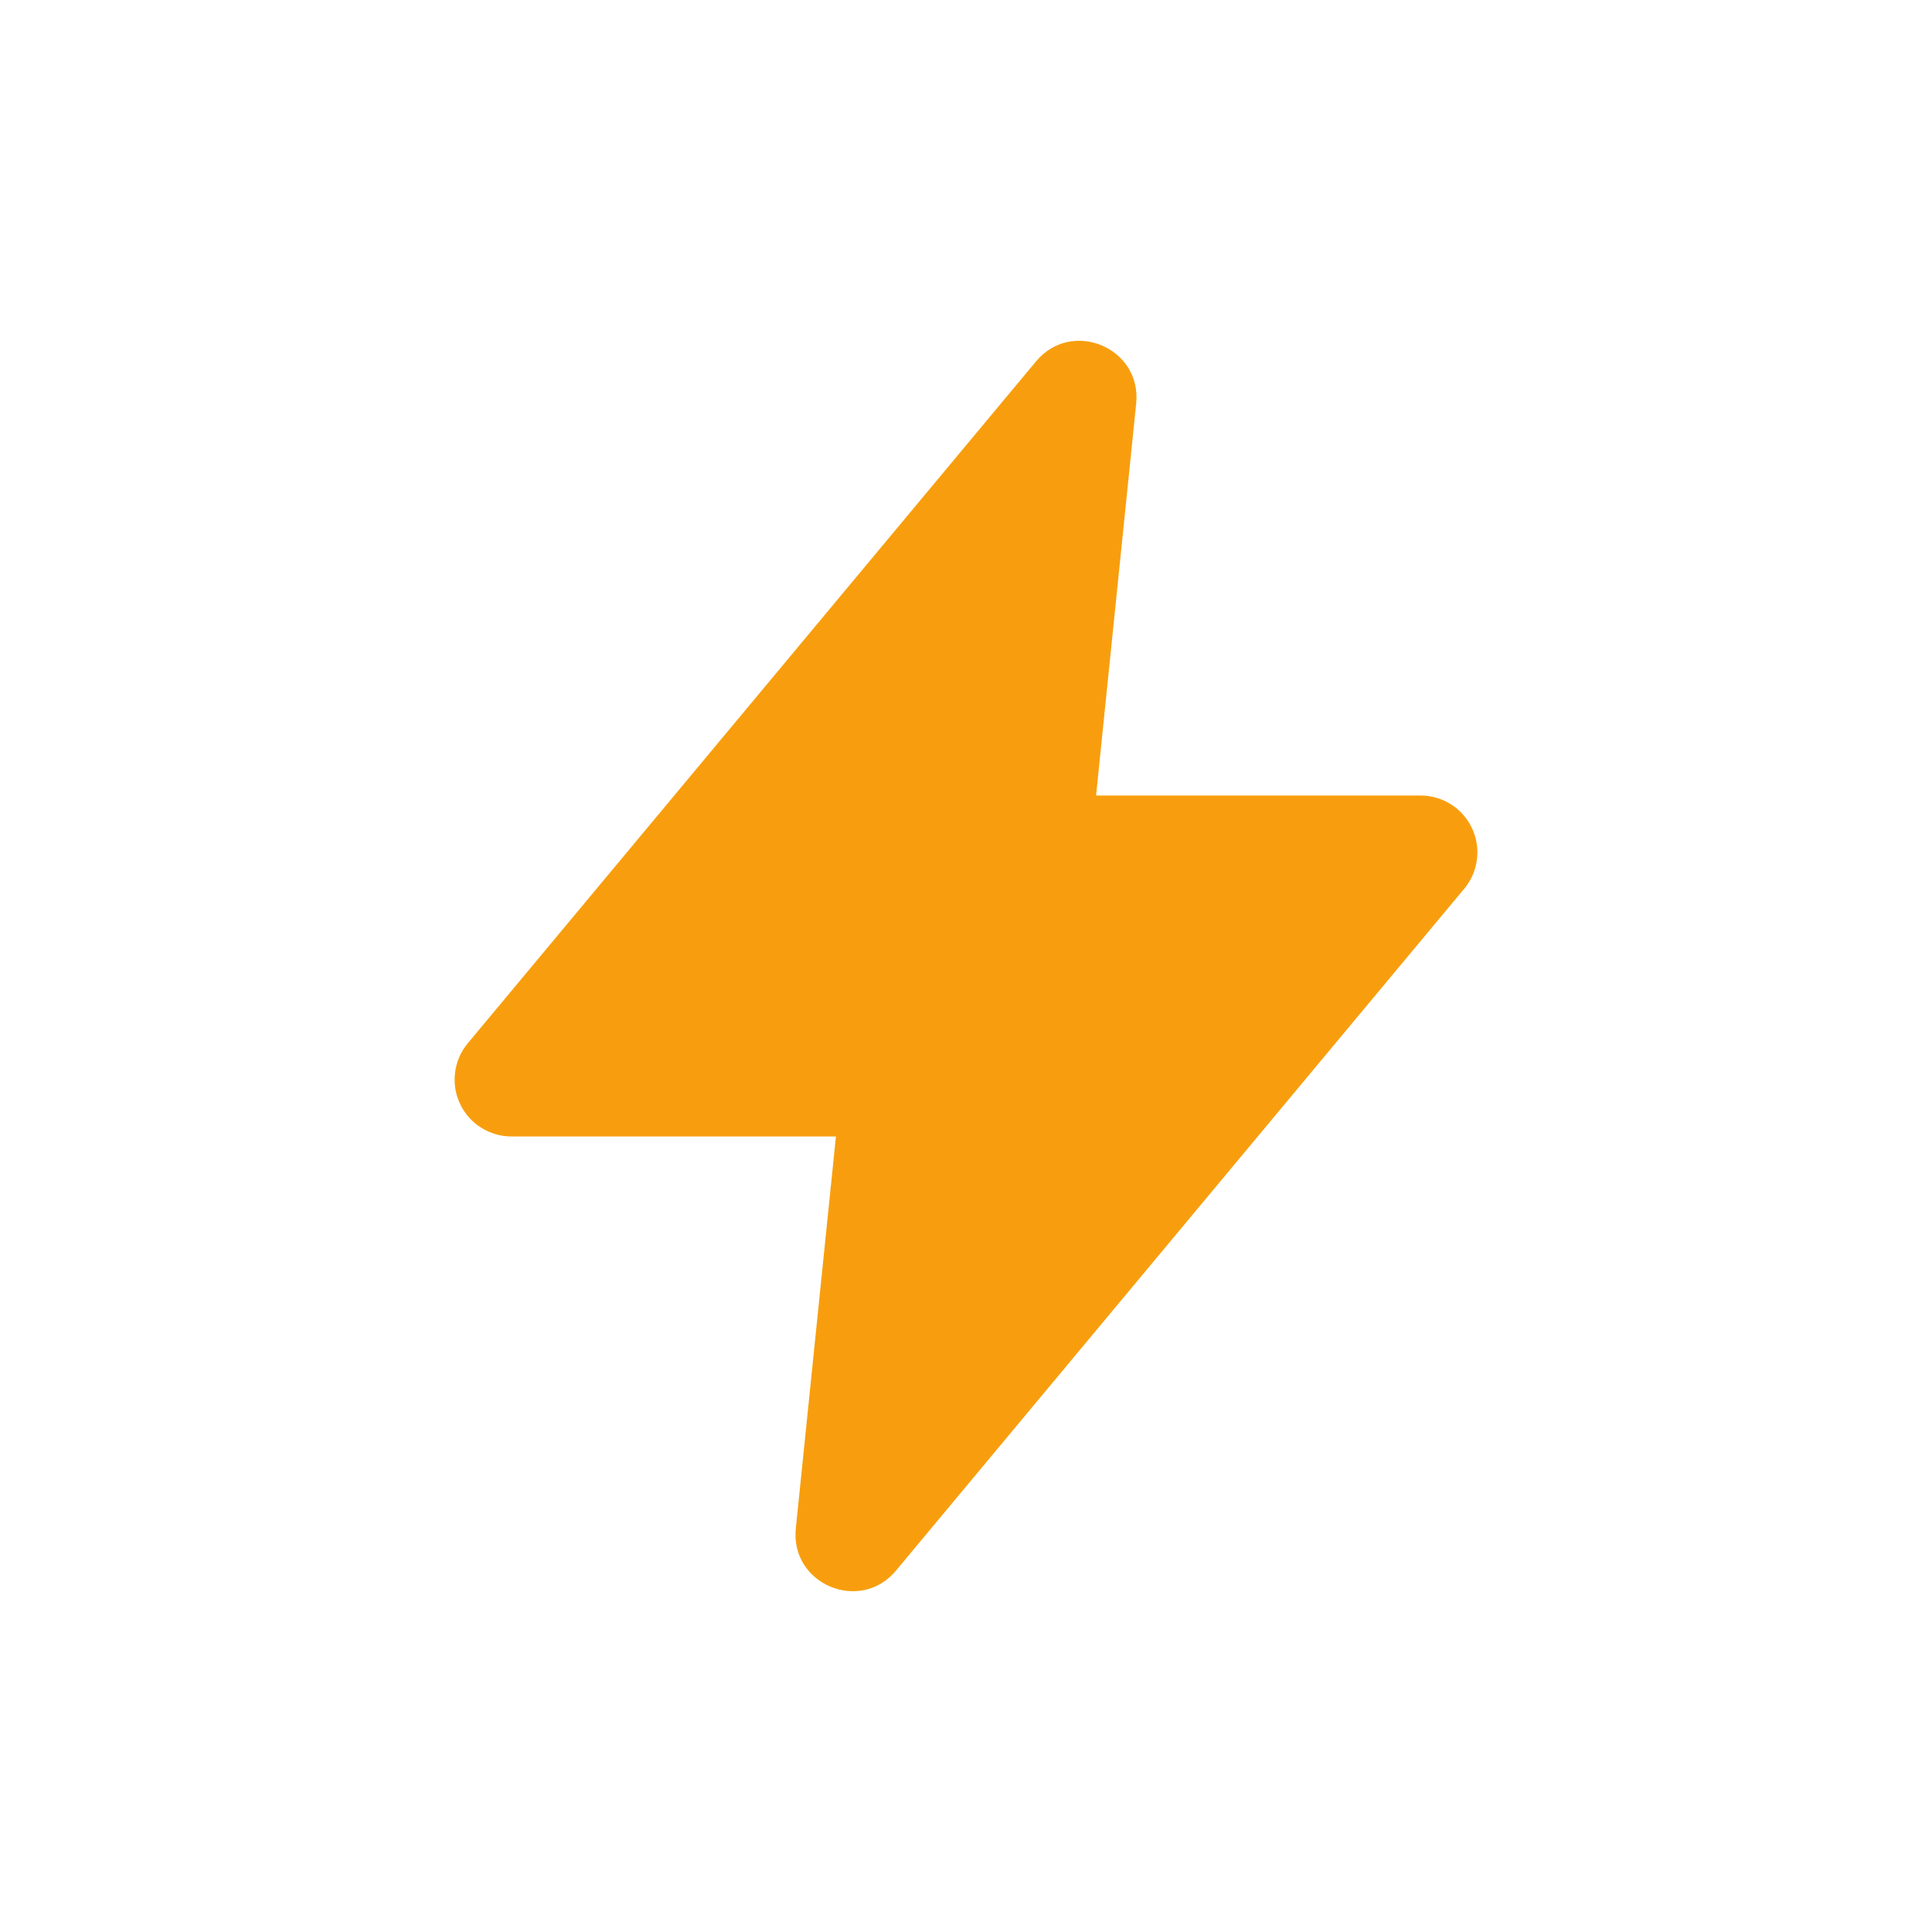 <?xml version="1.0" encoding="UTF-8"?> <svg xmlns="http://www.w3.org/2000/svg" width="34" height="34" viewBox="0 0 34 34" fill="none"><path fill-rule="evenodd" clip-rule="evenodd" d="M18.232 6.36C18.864 5.602 20.095 6.12 19.995 7.102L19.289 14H25C25.19 14 25.376 14.054 25.536 14.156C25.697 14.258 25.825 14.404 25.905 14.576C25.986 14.748 26.016 14.939 25.991 15.128C25.967 15.316 25.89 15.494 25.768 15.64L15.768 27.64C15.136 28.398 13.905 27.88 14.005 26.898L14.711 20H9C8.81 20 8.624 19.945 8.464 19.843C8.303 19.742 8.175 19.596 8.095 19.424C8.014 19.252 7.984 19.06 8.009 18.872C8.033 18.683 8.11 18.506 8.232 18.36L18.232 6.36Z" fill="#F89E0E"></path></svg> 